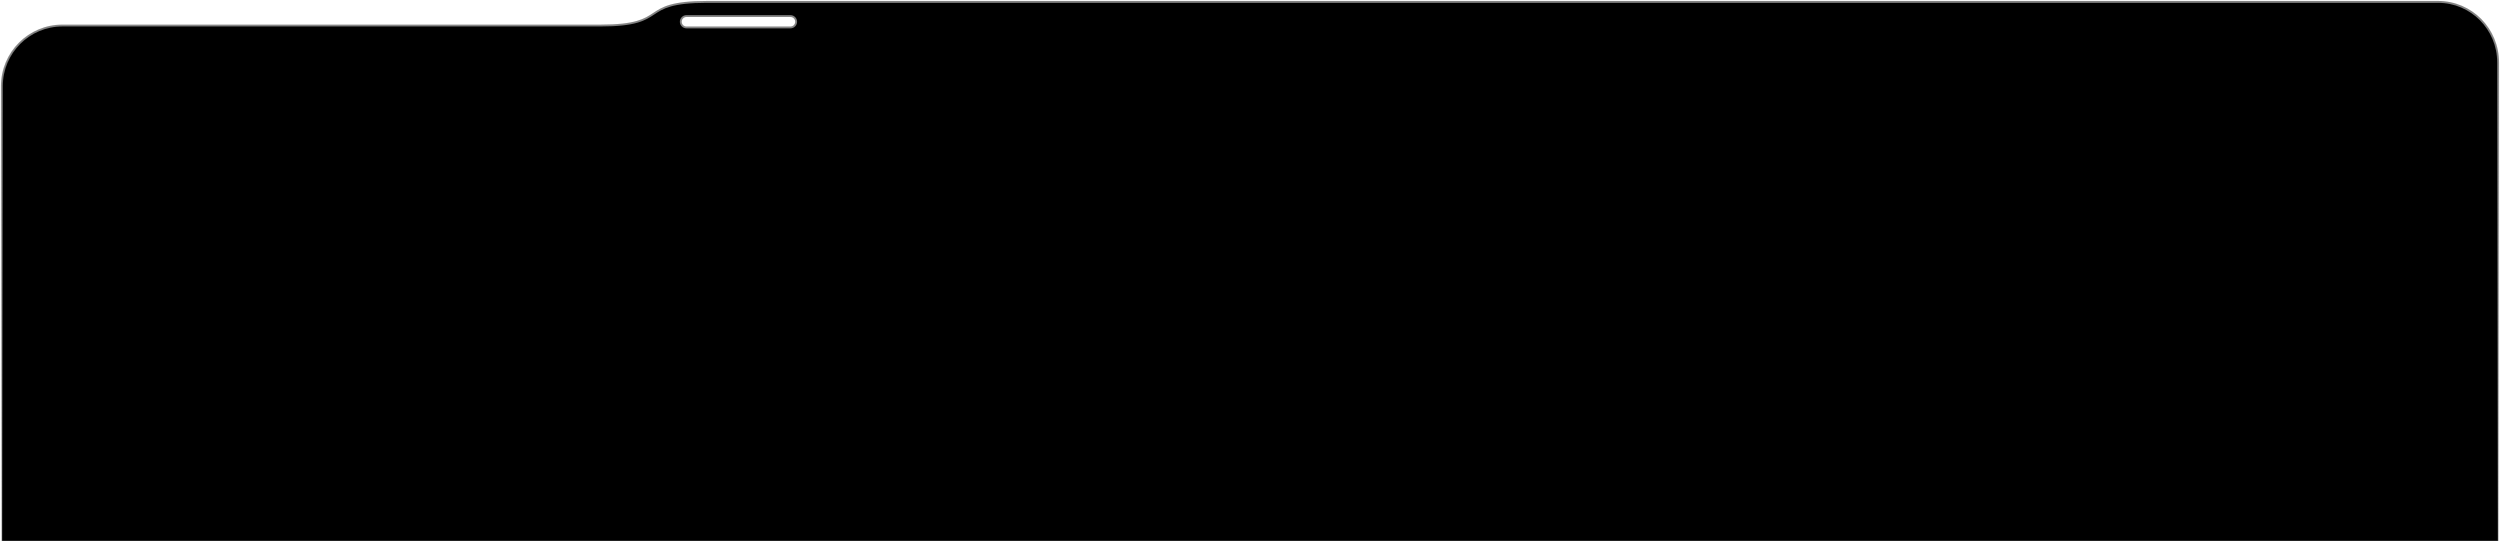 <svg width="1322" height="286" viewBox="0 0 1322 286" fill="none" xmlns="http://www.w3.org/2000/svg">
<path fill-rule="evenodd" clip-rule="evenodd" d="M60.5 13.504L317.5 13.504C336.237 13.504 340.963 10.378 345.689 7.252C350.415 4.126 355.141 1 373.878 1L1289.22 1C1306.89 1 1321 15.327 1321 33L1321 340C1321 357.673 1306.67 372 1289 372L33 372C15.327 372 1 357.673 1 340L1 45.504C1 27.831 15.327 13.504 33 13.504L60.5 13.504ZM418 8.5C419.657 8.5 421 9.843 421 11.5C421 13.157 419.657 14.5 418 14.5L363 14.5C361.343 14.5 360 13.157 360 11.5C360 9.843 361.343 8.5 363 8.5L418 8.5Z" fill="black"/>
<path d="M317.5 13.504L317.5 14.004H317.5L317.5 13.504ZM60.5 13.504L60.5 14.004L60.5 13.504ZM345.689 7.252L345.413 6.835L345.413 6.835L345.689 7.252ZM373.878 1L373.878 1.5L373.878 1ZM1289.22 1L1289.22 1.5L1289.22 1.5L1289.22 1ZM1321 33L1321.5 33V33L1321 33ZM1321 340L1320.5 340V340L1321 340ZM1289 372L1289 372.5H1289L1289 372ZM33 372L33 371.5H33L33 372ZM1 340L1.5 340V340L1 340ZM1 45.504L0.5 45.504V45.504L1 45.504ZM33 13.504L33 14.004L33 13.504ZM317.5 14.004L60.5 14.004L60.5 13.004L317.5 13.004L317.5 14.004ZM345.965 7.669C343.593 9.238 341.177 10.837 336.986 12.031C332.809 13.221 326.892 14.004 317.5 14.004L317.5 13.004C326.845 13.004 332.659 12.224 336.712 11.07C340.749 9.919 343.059 8.392 345.413 6.835L345.965 7.669ZM373.878 1.5C364.533 1.5 358.718 2.28 354.666 3.435C350.629 4.585 348.319 6.112 345.965 7.669L345.413 6.835C347.785 5.266 350.201 3.667 354.392 2.473C358.569 1.283 364.486 0.5 373.878 0.5L373.878 1.5ZM1289.22 1.5L373.878 1.5L373.878 0.5L1289.22 0.5L1289.22 1.5ZM1320.5 33C1320.5 15.599 1306.61 1.5 1289.22 1.5L1289.22 0.5C1307.17 0.5 1321.5 15.055 1321.5 33L1320.5 33ZM1320.5 340L1320.5 33L1321.5 33L1321.5 340L1320.5 340ZM1289 371.5C1306.4 371.5 1320.5 357.397 1320.5 340L1321.5 340C1321.5 357.949 1306.95 372.5 1289 372.5L1289 371.5ZM33 371.5L1289 371.5L1289 372.5L33 372.5L33 371.5ZM1.5 340C1.5 357.397 15.603 371.5 33 371.5L33 372.5C15.051 372.5 0.5 357.949 0.5 340L1.5 340ZM1.5 45.504L1.5 340L0.5 340L0.5 45.504L1.5 45.504ZM33 14.004C15.603 14.004 1.5 28.107 1.5 45.504L0.5 45.504C0.5 27.555 15.051 13.004 33 13.004L33 14.004ZM60.5 14.004L33 14.004L33 13.004L60.5 13.004L60.5 14.004ZM420.5 11.5C420.5 10.119 419.381 9 418 9L418 8C419.933 8 421.5 9.567 421.5 11.5L420.5 11.5ZM418 14C419.381 14 420.5 12.881 420.5 11.5L421.5 11.5C421.5 13.433 419.933 15 418 15L418 14ZM363 14L418 14L418 15L363 15L363 14ZM360.5 11.5C360.5 12.881 361.619 14 363 14L363 15C361.067 15 359.5 13.433 359.5 11.5L360.5 11.5ZM363 9C361.619 9 360.5 10.119 360.5 11.5L359.5 11.5C359.5 9.567 361.067 8 363 8L363 9ZM418 9L363 9L363 8L418 8L418 9Z" fill="url(#paint0_linear_1304_1850)"/>
<defs>
<linearGradient id="paint0_linear_1304_1850" x1="661" y1="1" x2="661" y2="372" gradientUnits="userSpaceOnUse">
<stop stop-color="#838383"/>
<stop offset="1" stop-color="#838383" stop-opacity="0"/>
</linearGradient>
</defs>
</svg>
